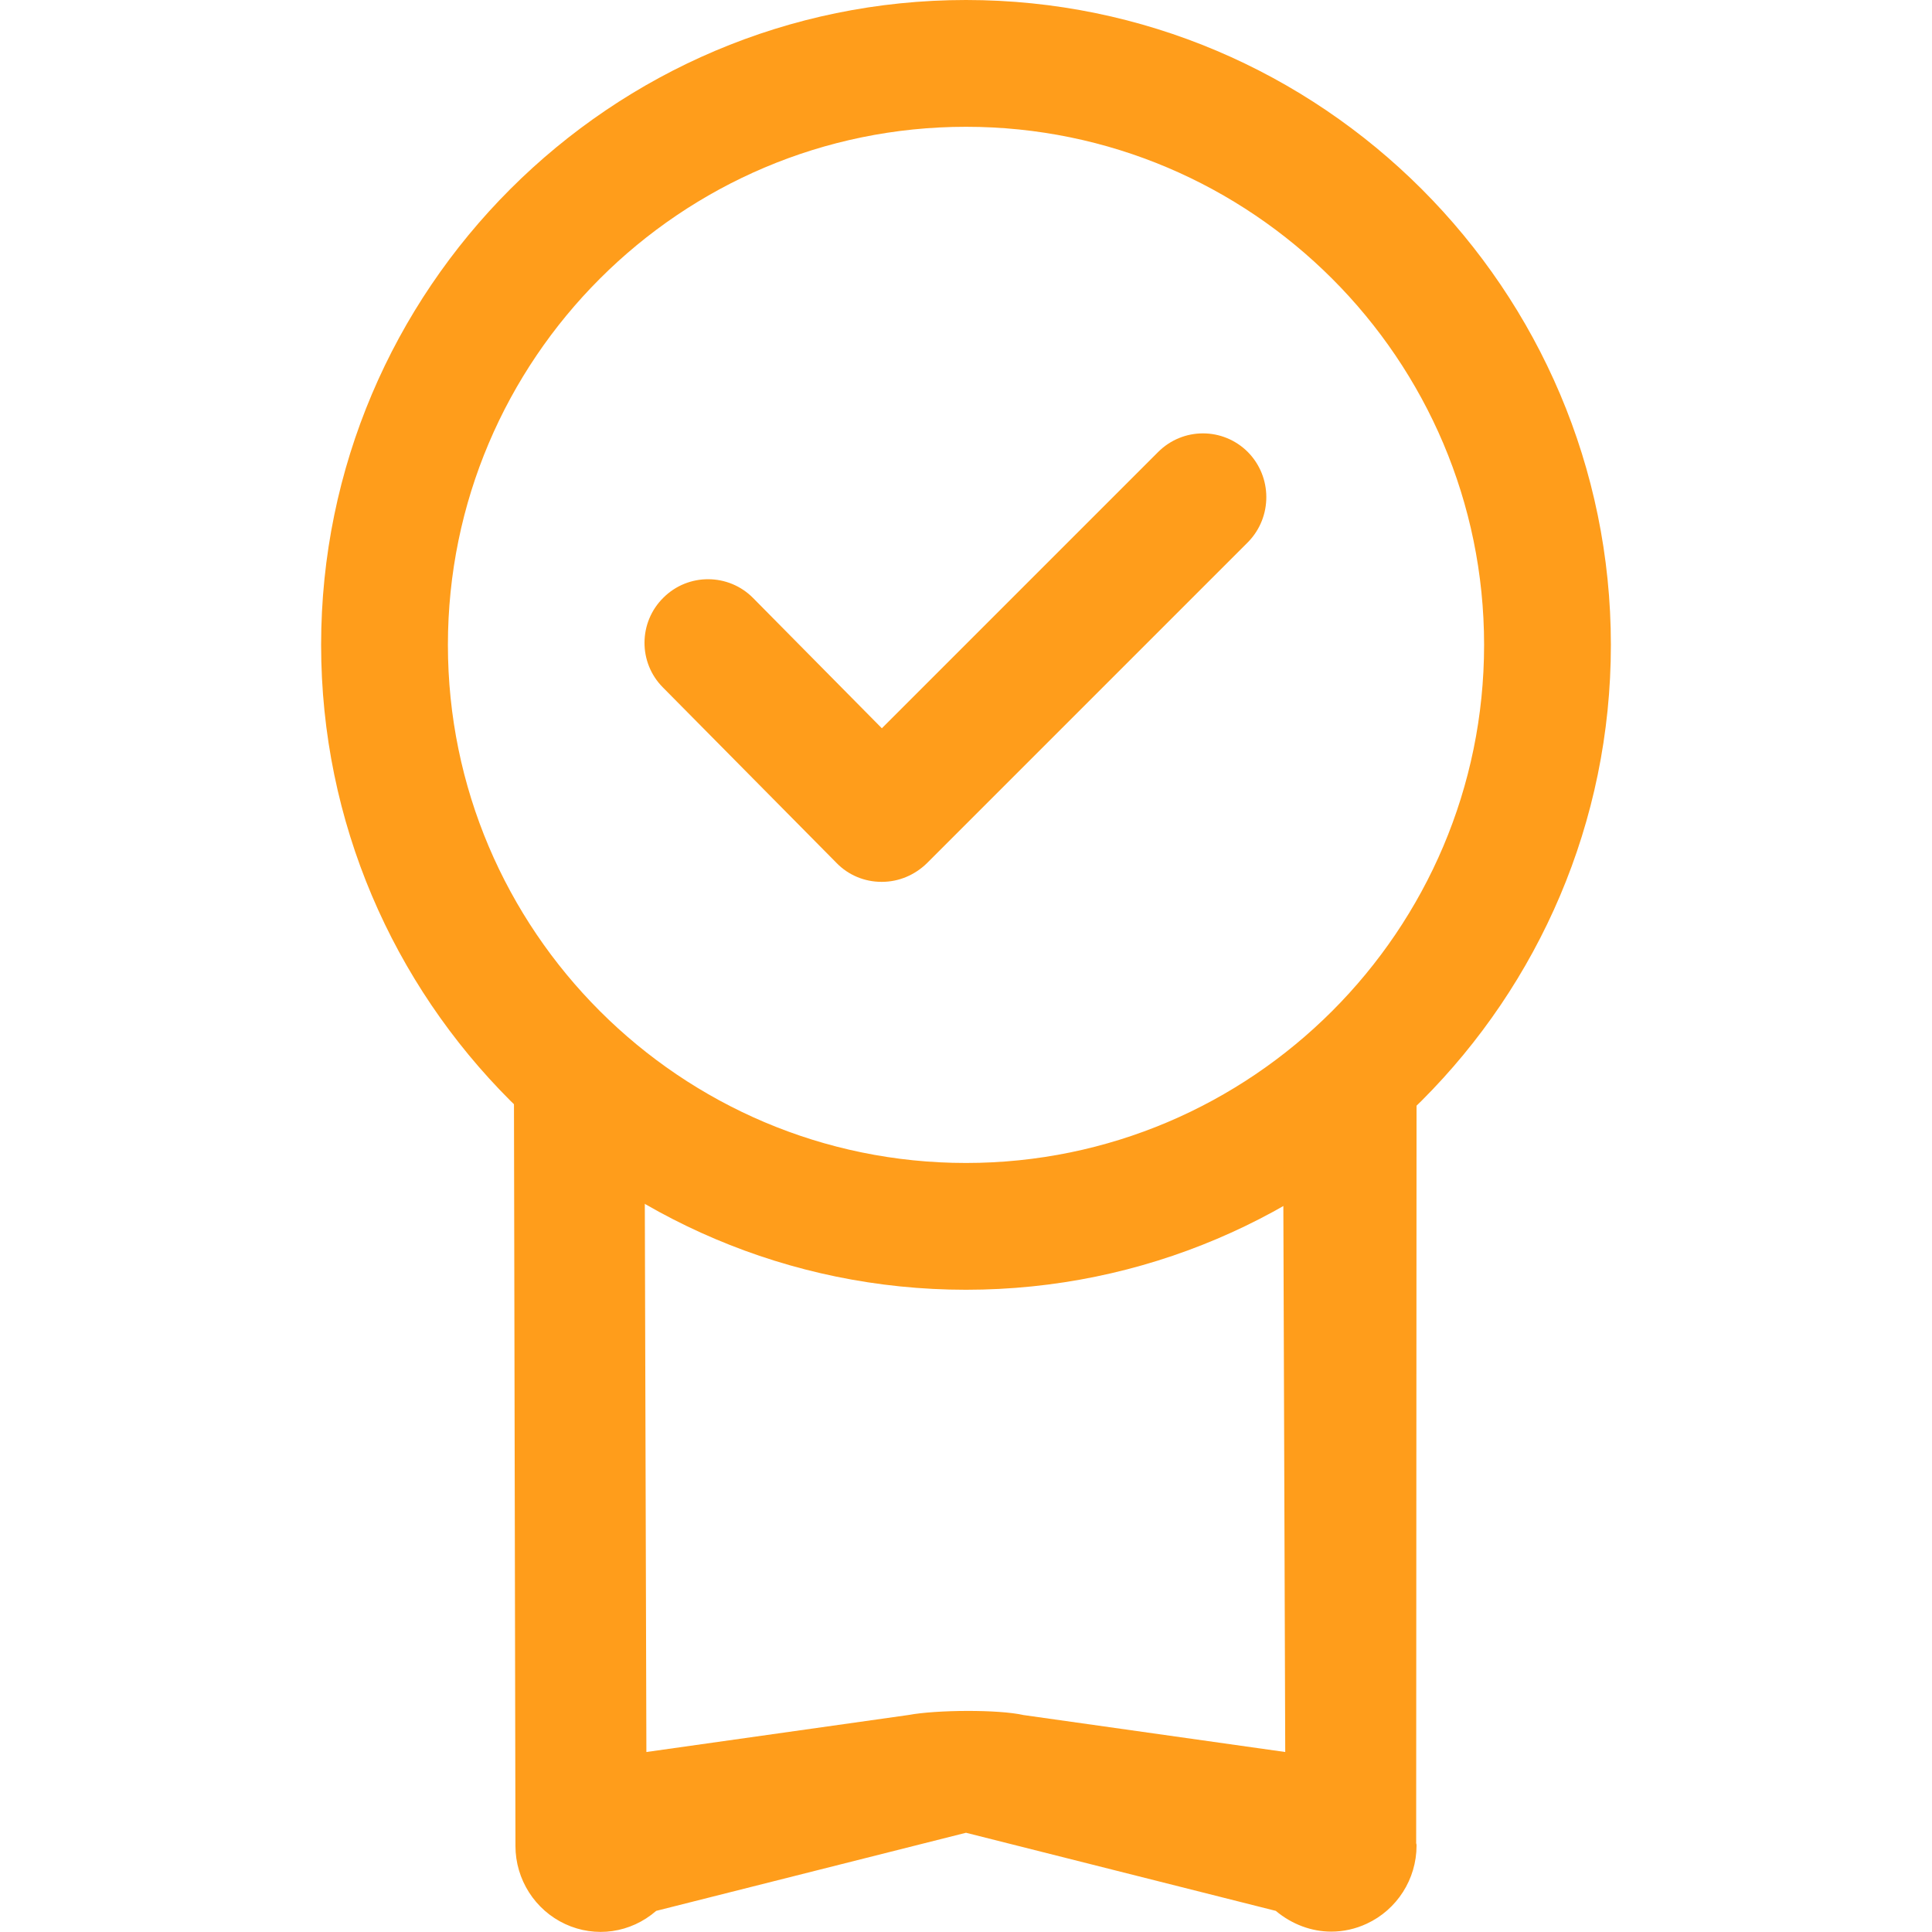 <?xml version="1.0" encoding="utf-8"?>
<!-- Generator: Adobe Illustrator 24.2.1, SVG Export Plug-In . SVG Version: 6.00 Build 0)  -->
<svg version="1.1" id="Capa_1" xmlns="http://www.w3.org/2000/svg" xmlns:xlink="http://www.w3.org/1999/xlink" x="0px" y="0px"
	 viewBox="0 0 512 512" style="enable-background:new 0 0 512 512;" xml:space="preserve">
<style type="text/css">
	.st0{fill:#FF9D1B;}
</style>
<g>
	<g>
		<path class="st0" d="M256,0C161.8,0,85.1,76.7,85.1,170.9S161.8,341.8,256,341.8s170.9-76.7,170.9-170.9S350.2,0,256,0z
			 M256,308.2c-75.7,0-137.3-61.6-137.3-137.3S180.3,33.6,256,33.6s137.3,61.6,137.3,137.3S331.7,308.2,256,308.2z"/>
	</g>
</g>
<g>
	<g>
		<path class="st0" d="M375.3,488.5l0.1-199.5l-35.4,1.4l0.6,173.9l-69.4-9.8c-6.6-1.5-23-1.4-30.5,0l-69.4,9.8l-0.5-173.9
			l-34.6-1.4l0.4,199.5c0,0.2,0,0.5,0,0.7c0,8.9,5.2,17,13.2,20.7c8,3.7,17.3,2.4,24.1-3.5l82.1-20.7l82.1,20.7
			c4.3,3.6,9.5,5.5,14.7,5.5c3.2,0,6.4-0.7,9.4-2.1c8-3.7,13.2-11.8,13.2-20.7C375.4,489,375.4,488.7,375.3,488.5z"/>
	</g>
</g>
<g>
	<g>
		<path class="st0" d="M330.7,119.8c-6.6-6.6-17.2-6.6-23.8,0L233.7,193l-34.1-34.5c-6.5-6.6-17.2-6.7-23.8-0.1
			c-6.6,6.5-6.7,17.2-0.1,23.8l46,46.5c3.1,3.2,7.4,5,11.9,5c0,0,0,0,0.1,0c4.5,0,8.7-1.8,11.9-4.9l85.2-85.2
			C337.2,137,337.2,126.4,330.7,119.8z"/>
	</g>
</g>
</svg>
